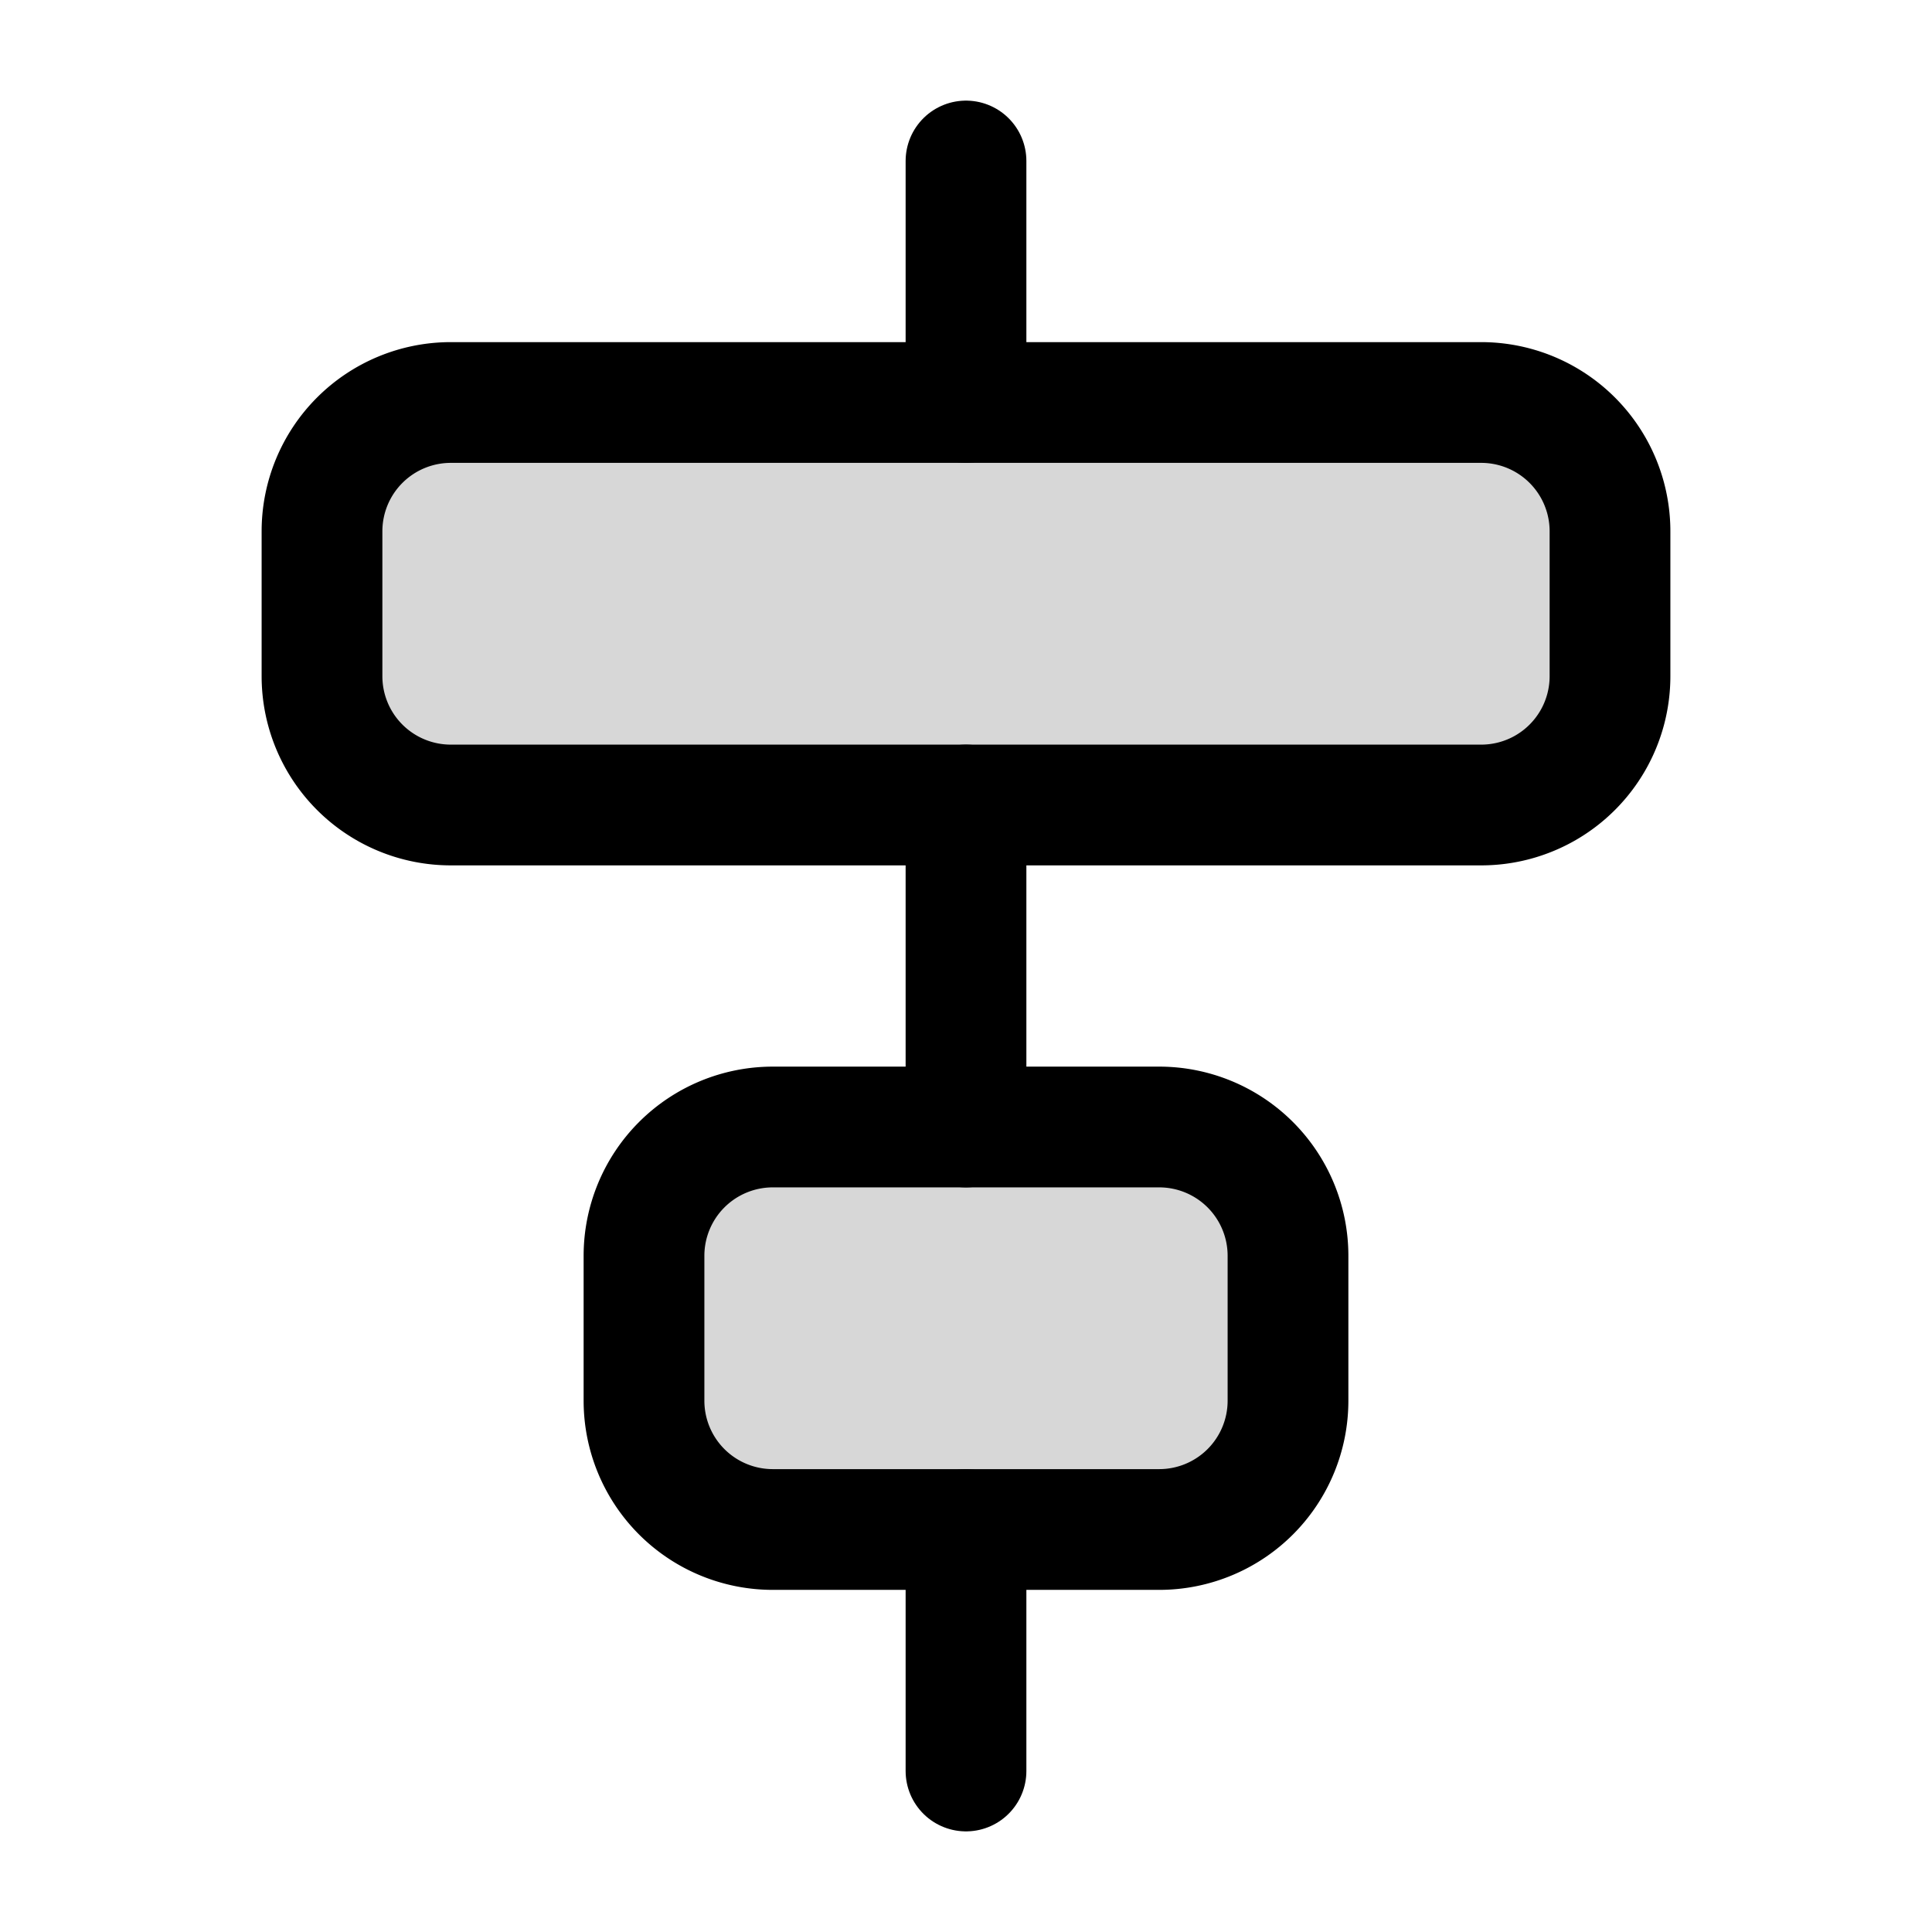 <?xml version="1.0" encoding="utf-8"?>
<svg width="800px" height="800px" viewBox="0 0 24 24" fill="none" xmlns="http://www.w3.org/2000/svg"><path d="M16 17.4v-1.8a1.6 1.6 0 0 0-1.6-1.6H9.6A1.6 1.6 0 0 0 8 15.6v1.8A1.6 1.6 0 0 0 9.6 19h4.8a1.6 1.6 0 0 0 1.6-1.6ZM20 8.4V6.6A1.6 1.6 0 0 0 18.4 5H5.6A1.6 1.6 0 0 0 4 6.6v1.8A1.6 1.6 0 0 0 5.6 10h12.8A1.6 1.6 0 0 0 20 8.4Z" fill="#000000" fill-opacity=".16" stroke="#000000" stroke-width="1.5" stroke-miterlimit="10"/><path d="M12 2v3M12 10v4M12 19v3" stroke="#000000" stroke-width="1.5" stroke-miterlimit="10" stroke-linecap="round"/></svg>